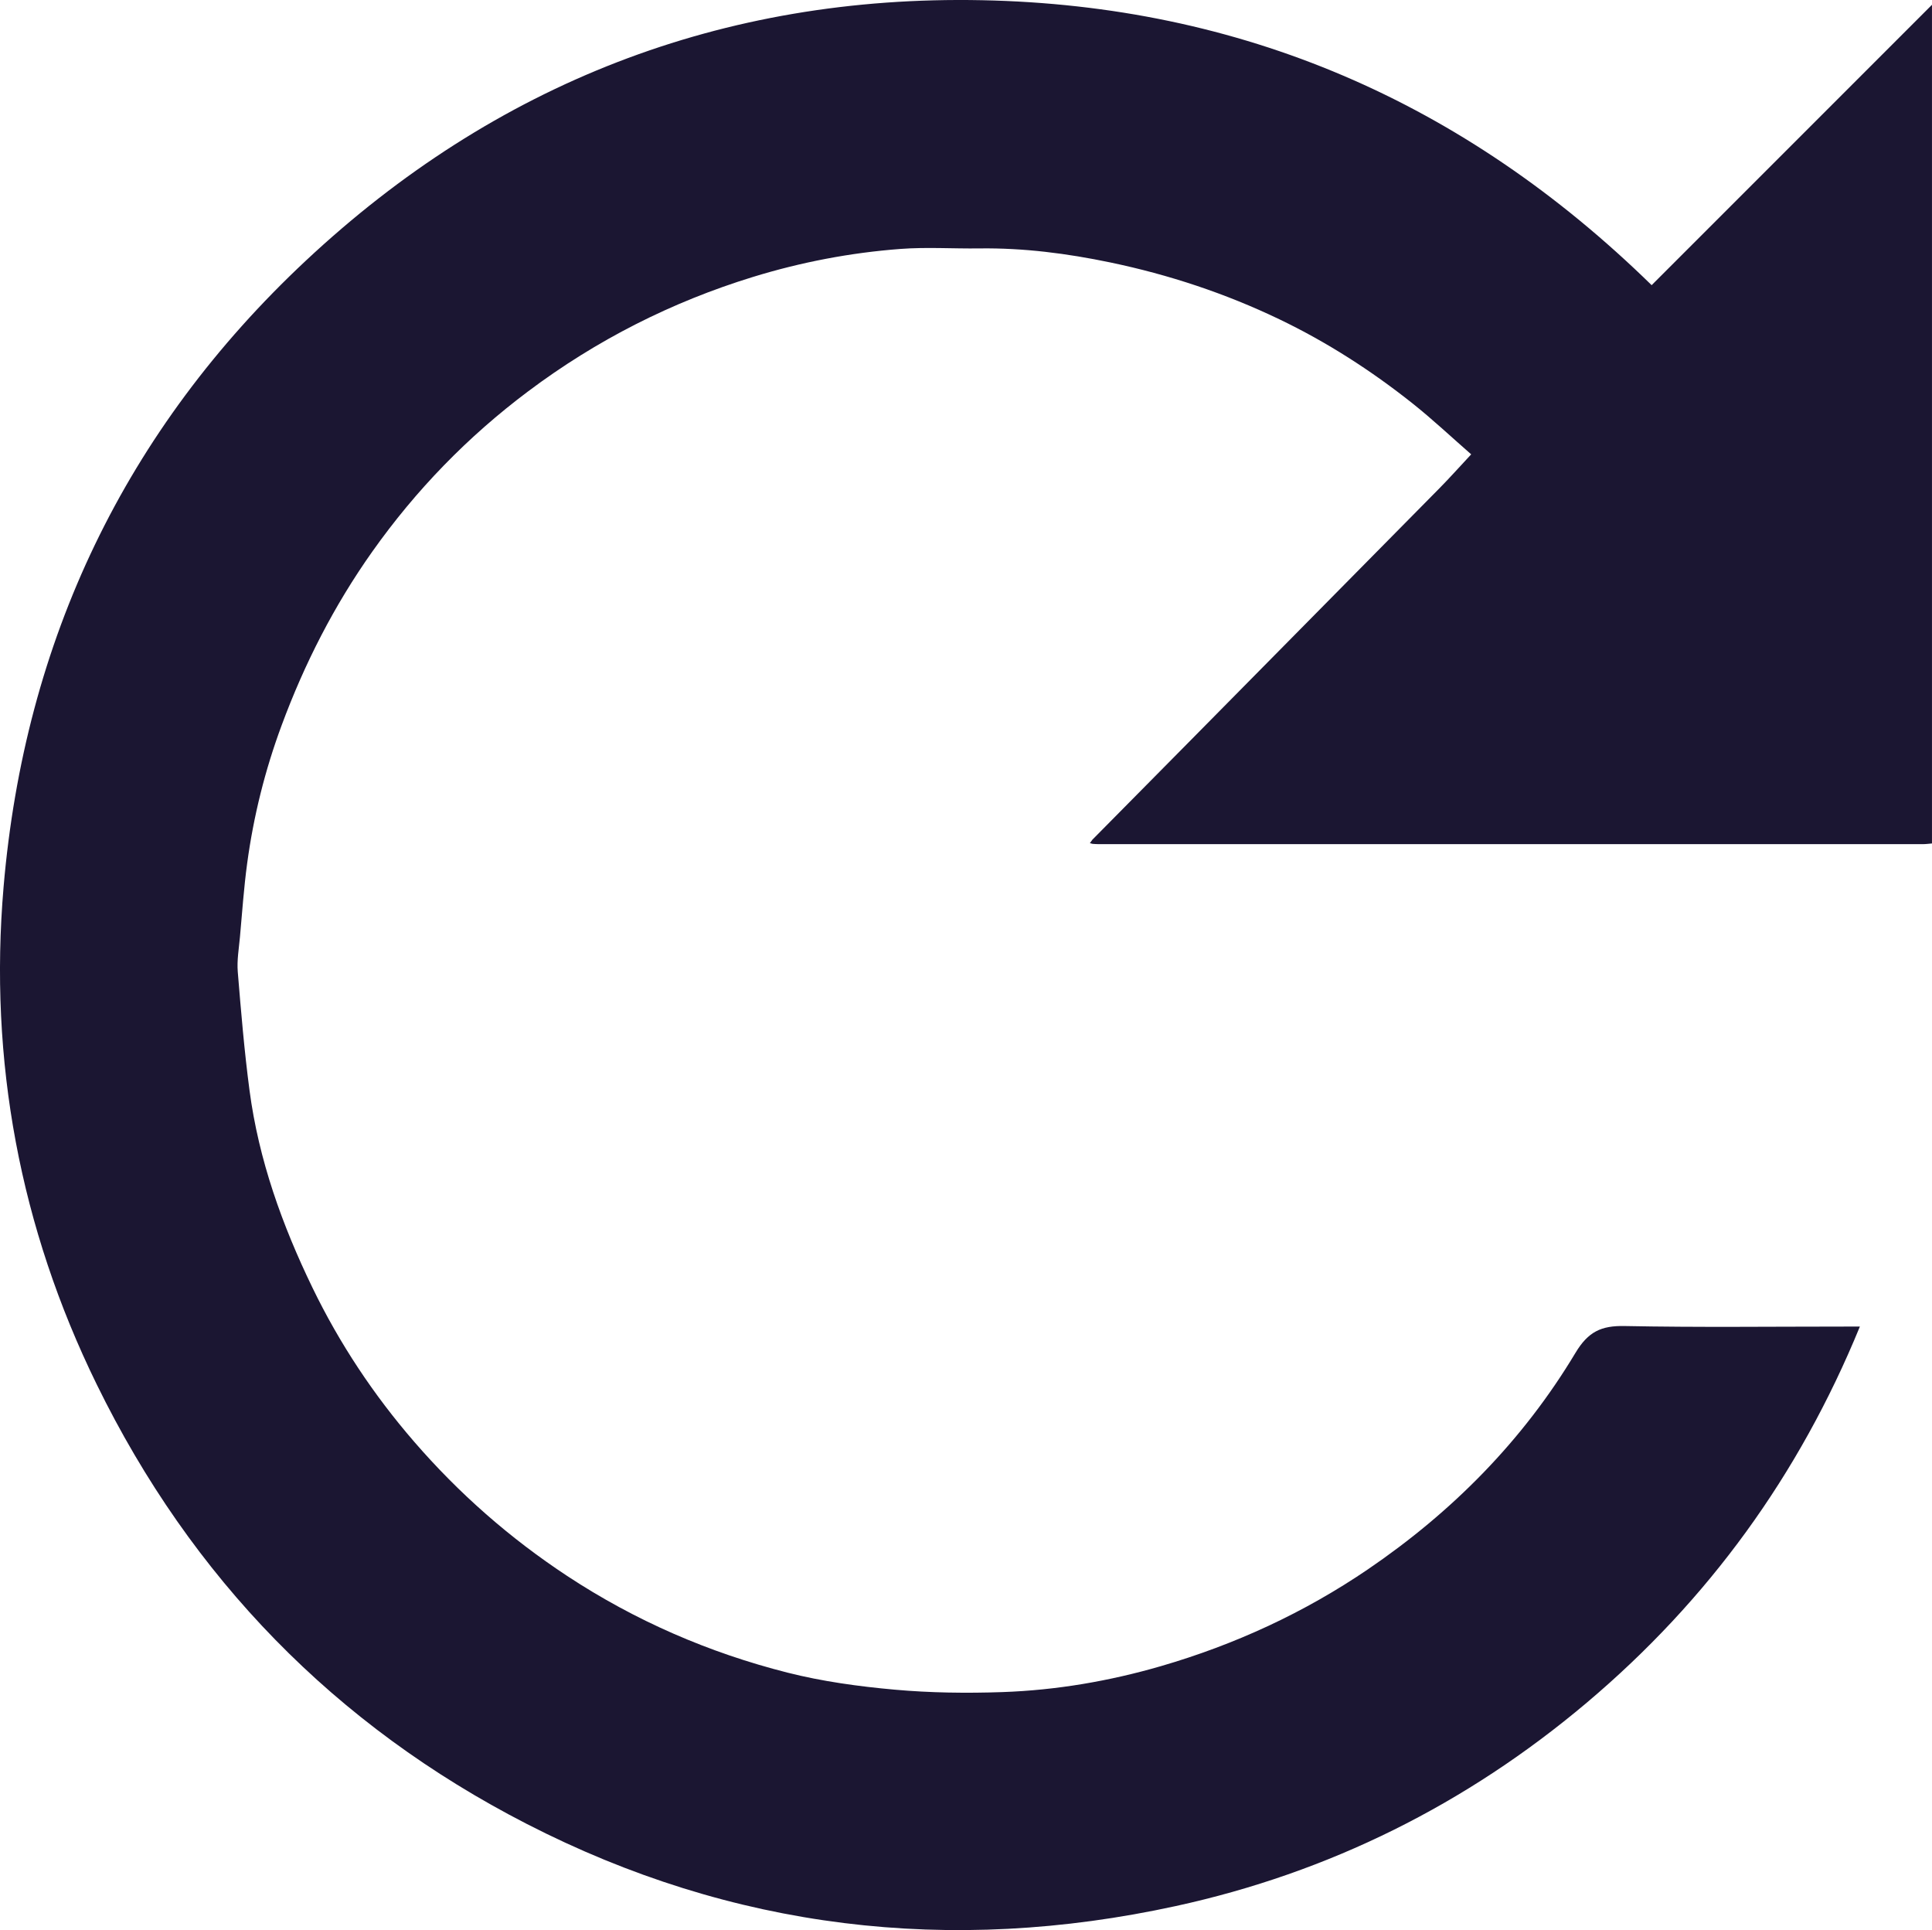 <?xml version="1.0" encoding="UTF-8"?>
<svg id="Ebene_1" data-name="Ebene 1" xmlns="http://www.w3.org/2000/svg" viewBox="0 0 820.27 819.32">
  <defs>
    <style>
      .cls-1 {
        fill: #1b1632;
      }
    </style>
  </defs>
  <path class="cls-1" d="m701.25,121.06C621.3,42.9,526.66,2.3,416.89.09c-110.21-2.22-206.7,35.38-287.07,110.59C53.21,182.38,10.46,271.87,1.52,376.5c-6.3,73.76,6.95,144.61,39.55,211.19,40.21,82.12,101.17,144.76,182.49,186.52,87.39,44.88,179.86,55.78,275.61,34.92,65.13-14.19,123.47-43.26,174.52-86.34,51.56-43.51,90.1-96.54,115.96-159.66h-6.39c-31.17,0-62.34.39-93.49-.23-9.91-.2-15.46,2.36-20.9,11.43-22.29,37.17-52.22,67.42-88.05,91.82-27.07,18.44-56.52,31.99-87.87,41.11-21.92,6.37-44.5,10.24-67.36,11.03-15.23.53-30.6.33-45.77-1.03-15.25-1.37-30.62-3.47-45.44-7.22-33.37-8.45-64.7-22.04-93.56-41.04-24.32-16.02-45.98-35.02-65.03-57.05-17.21-19.89-31.64-41.63-43.09-65.25-12.91-26.63-22.86-54.33-26.76-83.82-2.21-16.7-3.61-33.52-4.99-50.32-.4-4.86.47-9.85.92-14.76.94-10.43,1.66-20.89,3.06-31.25,2.71-20.06,7.57-39.56,14.63-58.62,9.72-26.25,22.31-50.9,38.48-73.74,18.53-26.17,40.58-48.88,66.26-68.12,28.98-21.72,60.78-37.86,95.35-48.5,20.42-6.28,41.37-10.3,62.65-11.9,11.11-.84,22.34-.07,33.52-.22,18.78-.25,37.24,2.13,55.6,5.96,24.89,5.2,48.82,13.12,71.73,24.11,20.2,9.69,38.95,21.75,56.47,35.65,8.63,6.85,16.68,14.44,25,21.7-5.02,5.38-9.1,9.96-13.41,14.33-35.2,35.69-70.43,71.35-105.66,107.01-13.91,14.08-27.82,28.15-41.74,42.22-.36.49-.72.99-1.08,1.48.39.1.78.21,1.17.31.83.04,1.67.12,2.5.12,116.66,0,233.32,0,349.98,0,1.27,0,2.53-.18,3.88-.29V2.03c-39.38,39.38-79.12,79.12-119.02,119.02Z"/>
</svg>